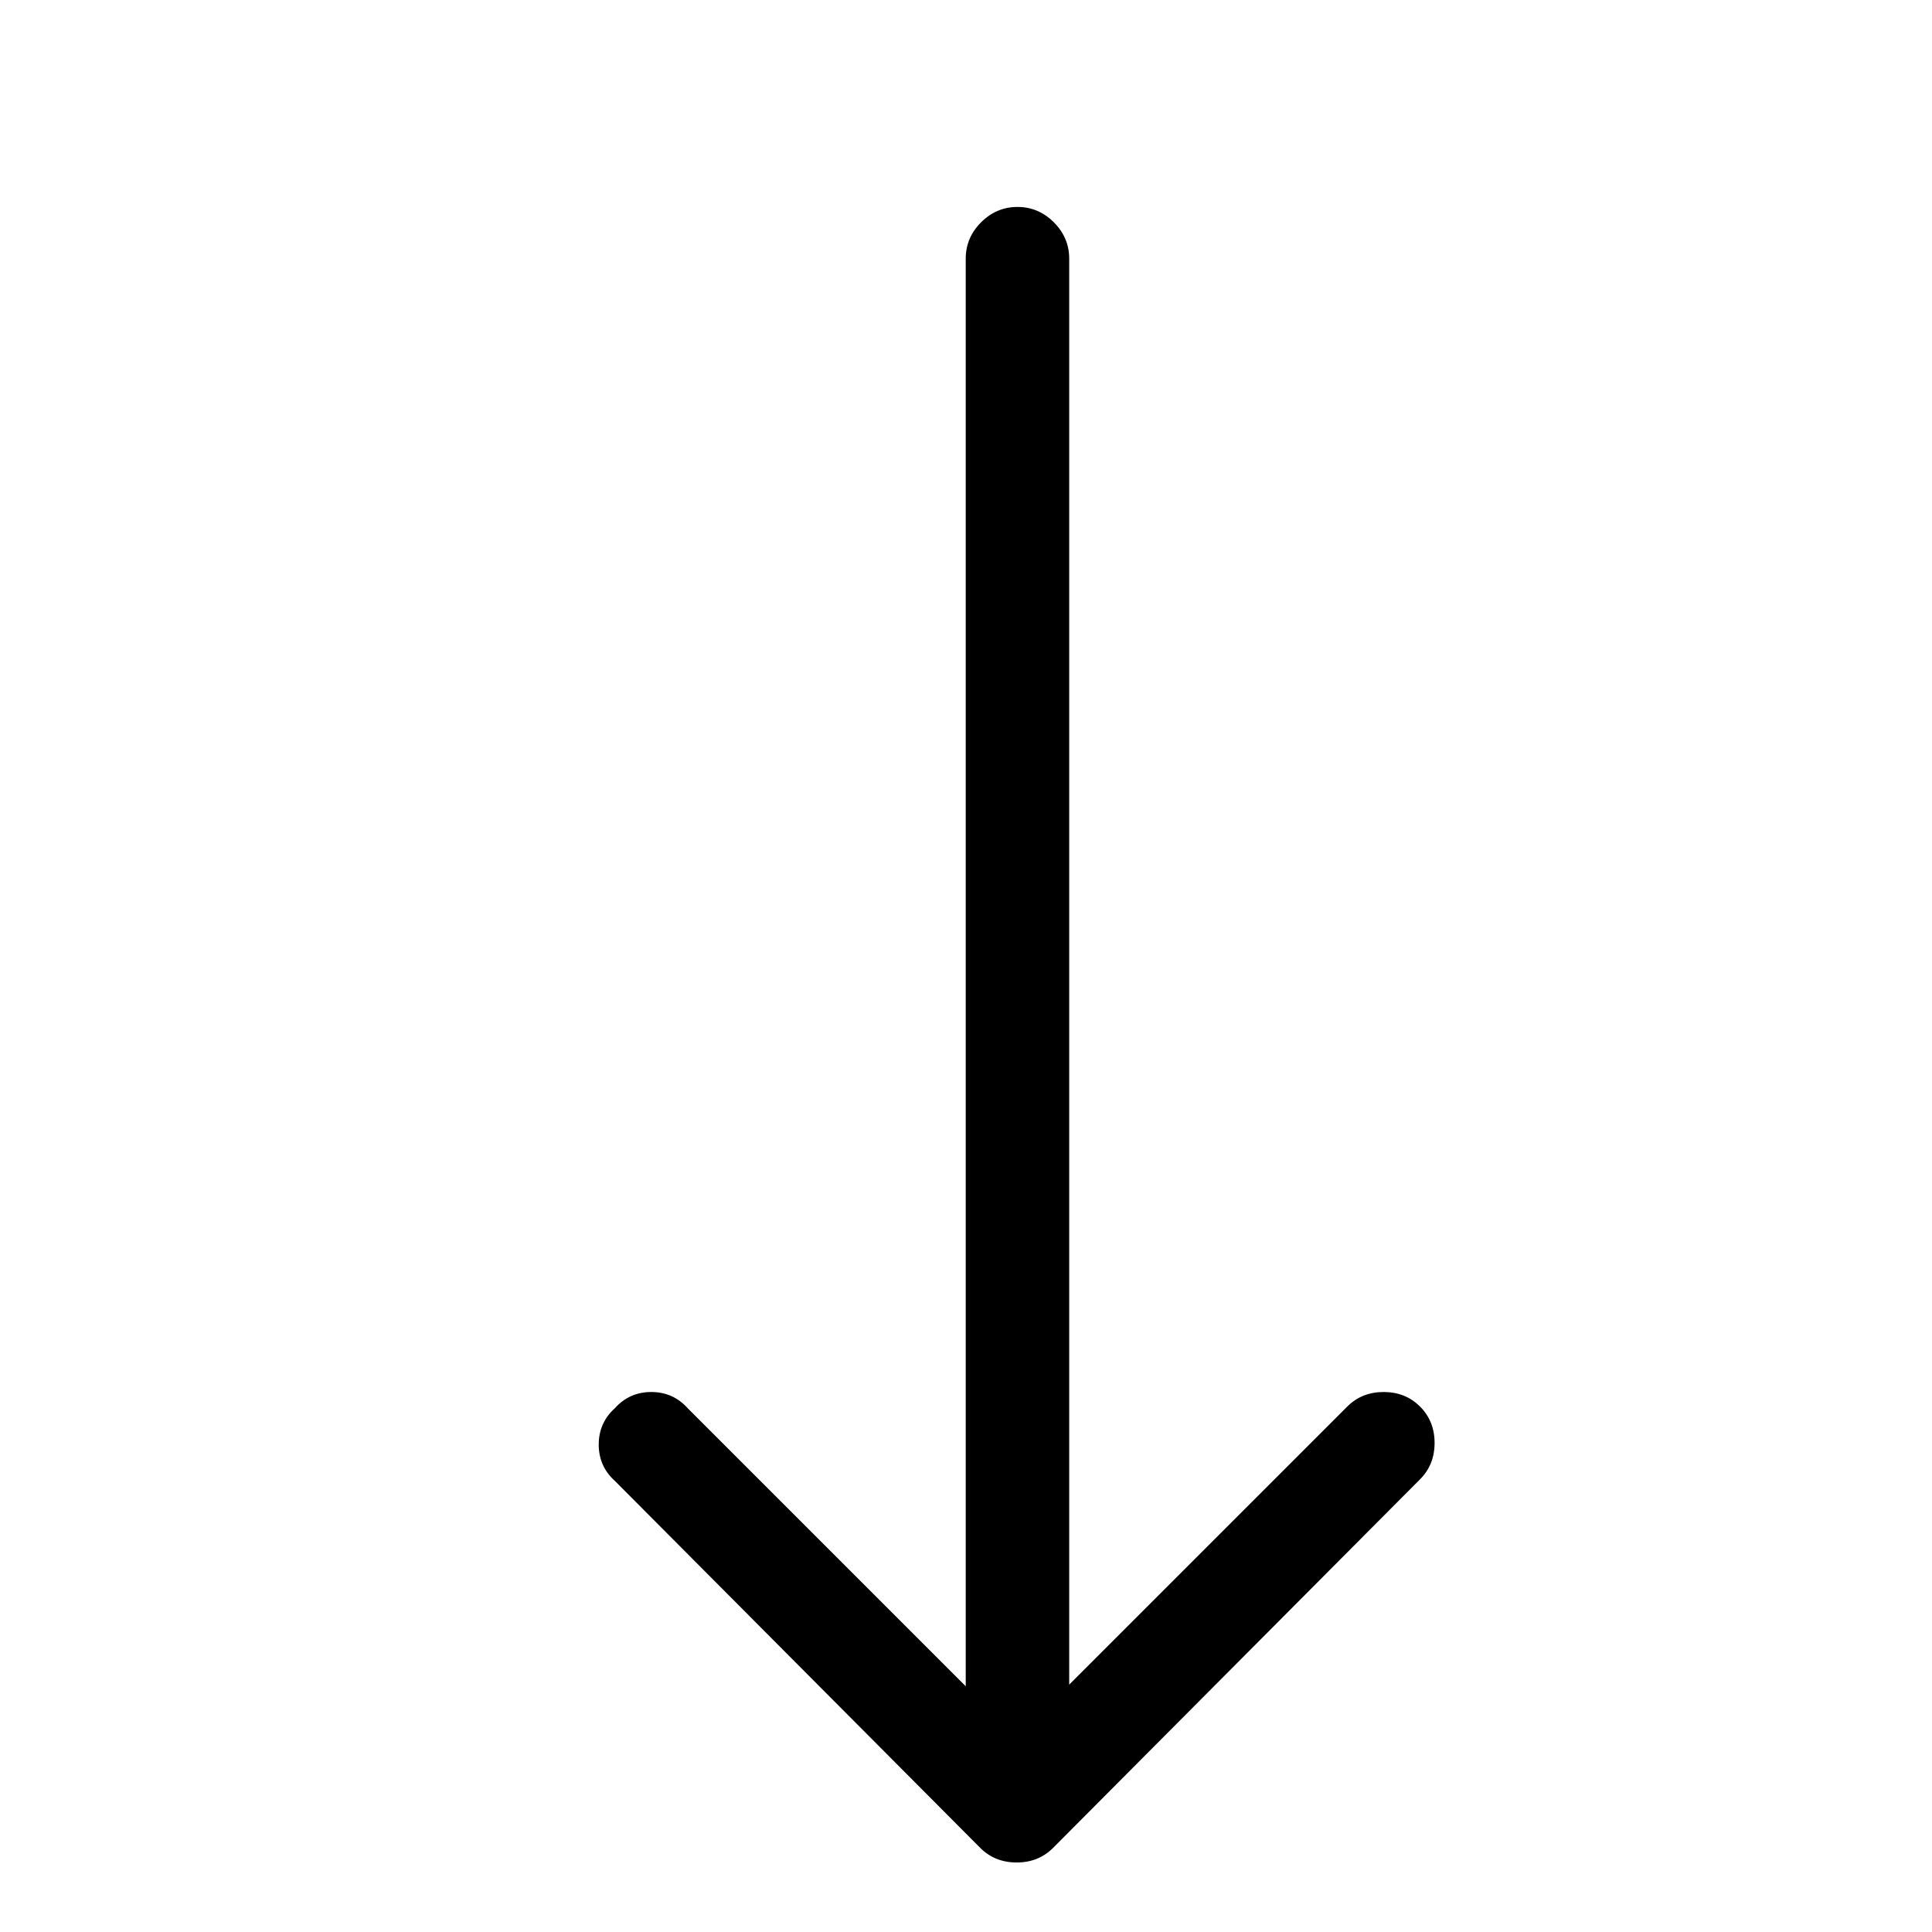 <svg viewBox="0 0 1195 1195" xmlns="http://www.w3.org/2000/svg"><path d="M878.333 870q-9-9-22.5-9t-22.5 9l-172 172V160q0-13-9.5-22.5t-22.5-9.5-22.5 9.5-9.5 22.5v883l-172-172q-9-10-22.5-10t-22.5 10q-10 9-10 22.5t10 22.5l226 227q9 9 22.5 9t22.5-9l227-228q9-9 9-22.5t-9-22.5z"/></svg>